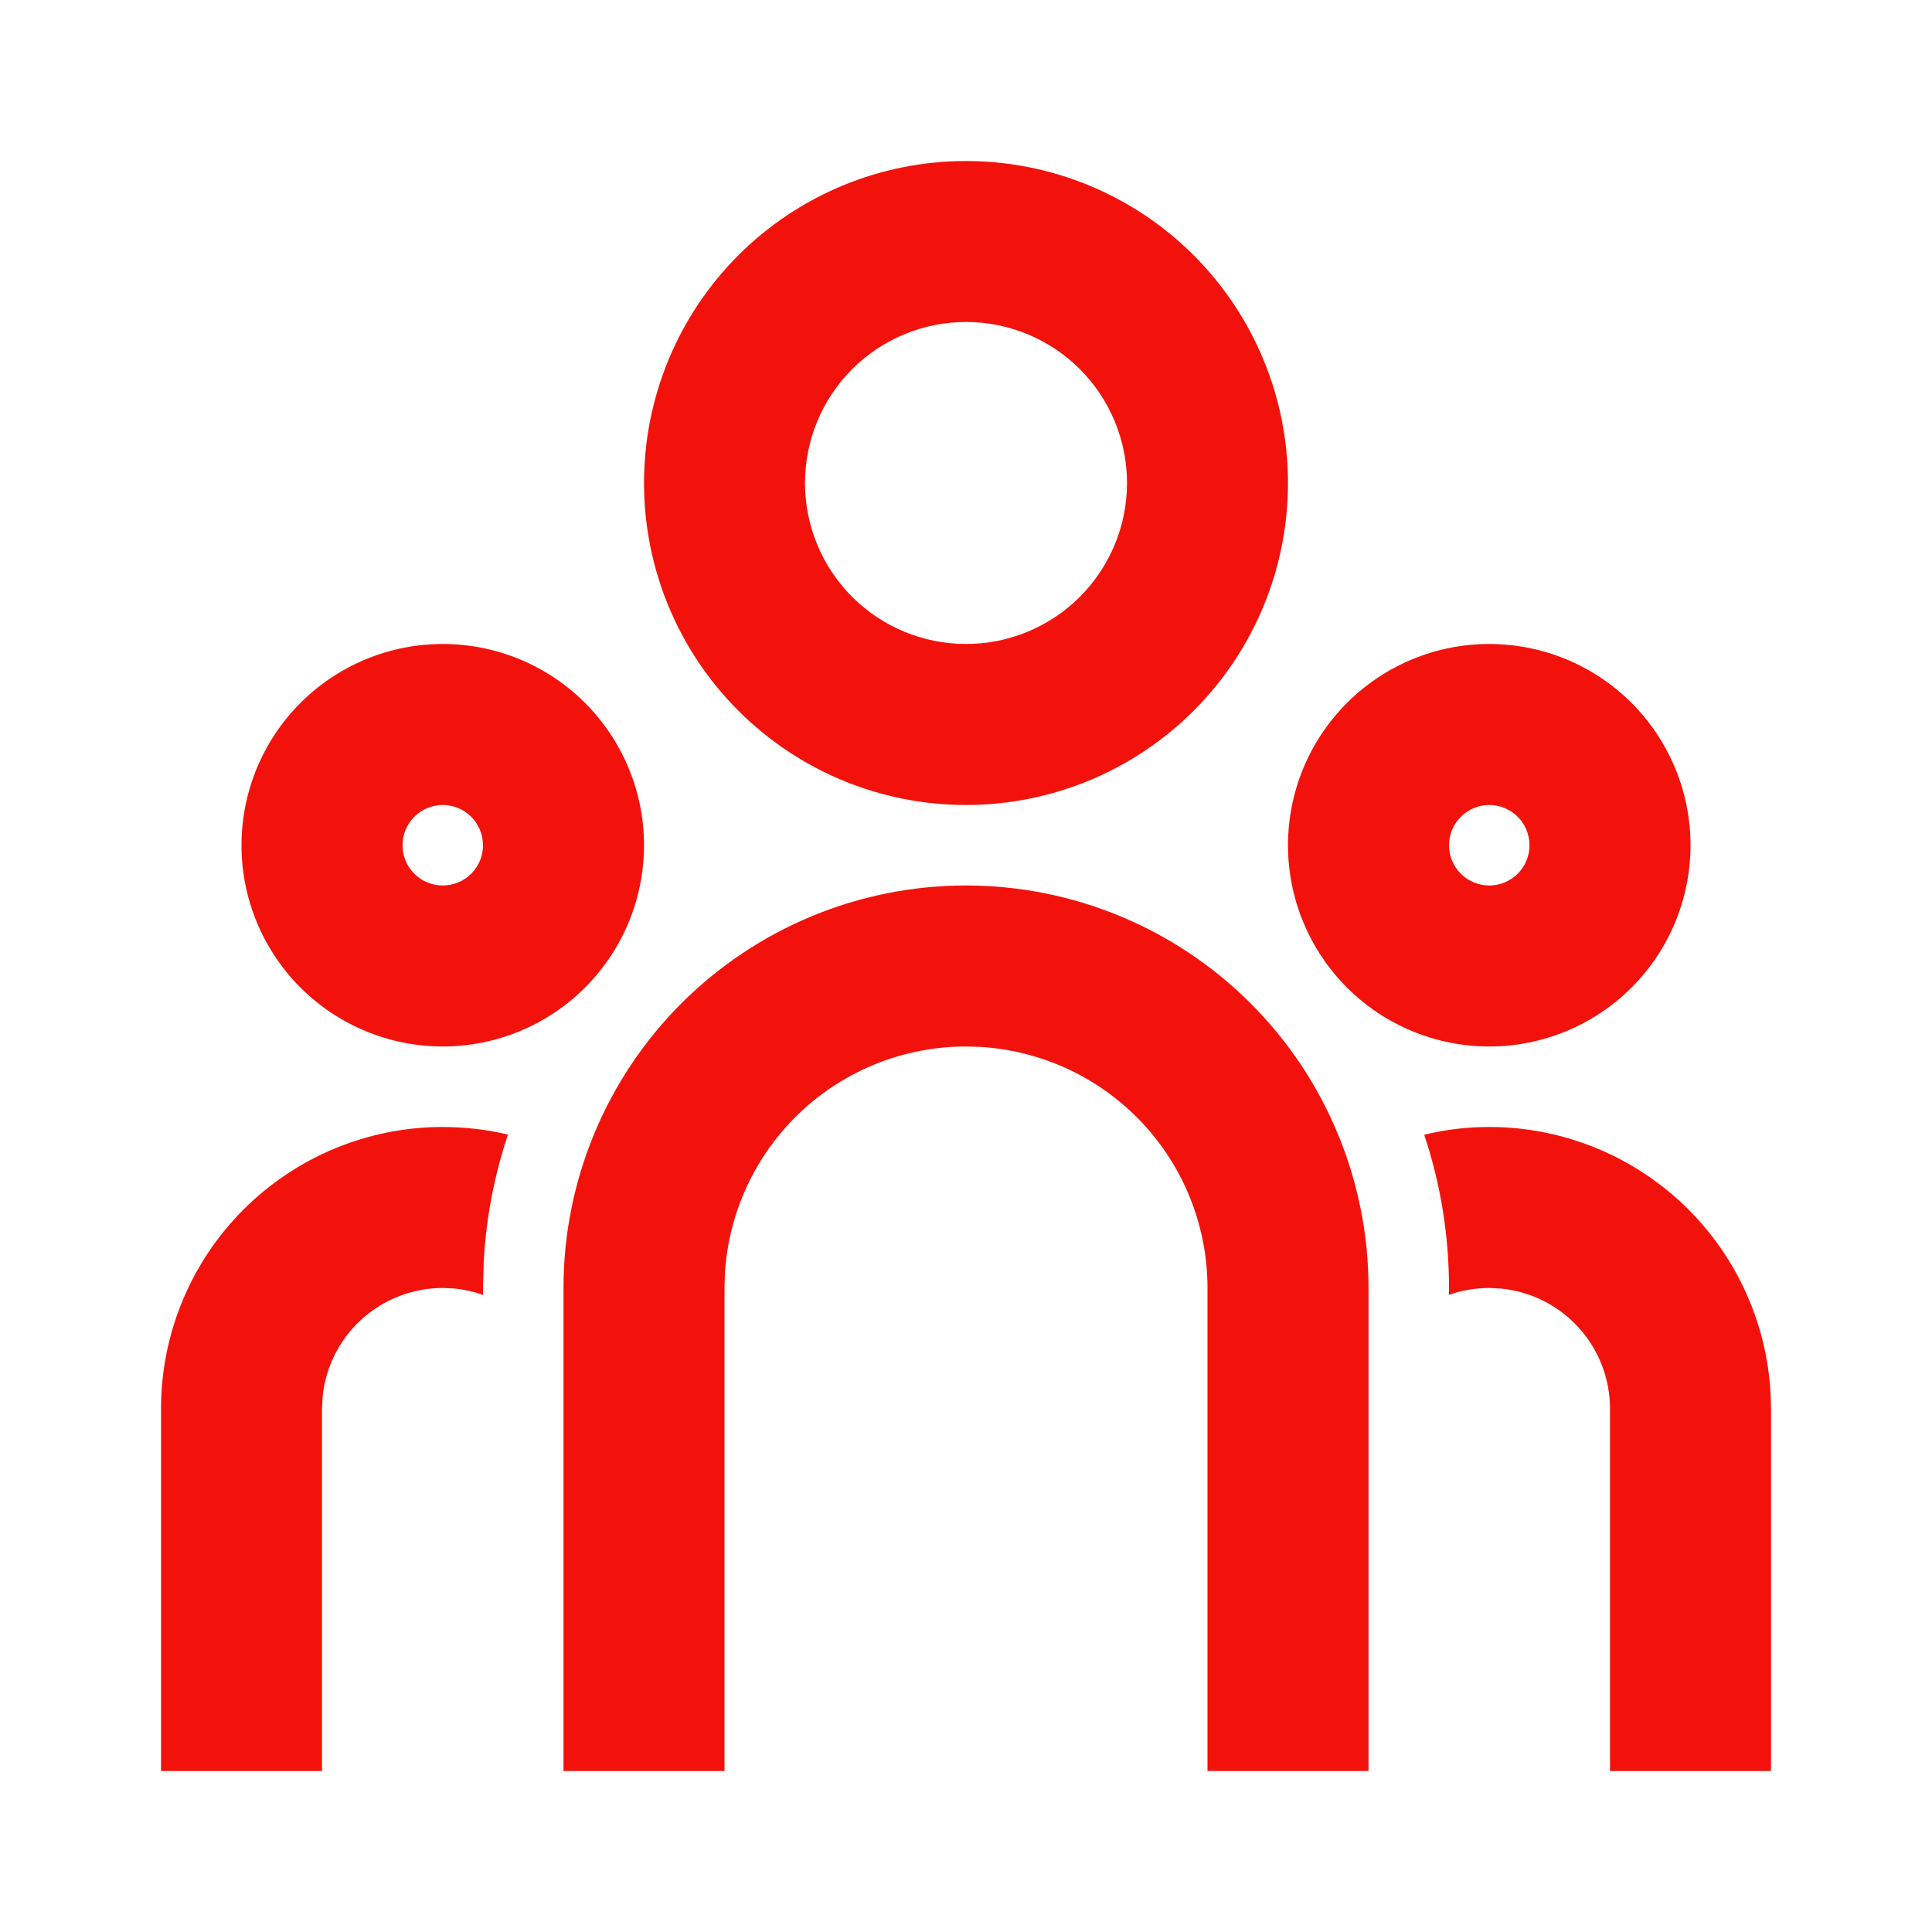 <svg width="44" height="44" viewBox="0 0 44 44" fill="none" xmlns="http://www.w3.org/2000/svg">
<path d="M22 20.166C24.431 20.166 26.763 21.132 28.482 22.851C30.201 24.57 31.167 26.902 31.167 29.333V40.333H27.5V29.333C27.5 27.93 26.964 26.58 26.002 25.56C25.039 24.539 23.723 23.925 22.323 23.842L22 23.833C20.597 23.833 19.247 24.369 18.227 25.331C17.206 26.294 16.591 27.61 16.509 29.011L16.5 29.333V40.333H12.833V29.333C12.833 26.902 13.799 24.57 15.518 22.851C17.237 21.132 19.569 20.166 22 20.166ZM10.083 25.666C10.597 25.668 11.092 25.725 11.568 25.839C11.256 26.772 11.07 27.744 11.017 28.726L11 29.333V29.491C10.789 29.416 10.57 29.366 10.347 29.344L10.083 29.333C9.4 29.333 8.741 29.588 8.235 30.047C7.729 30.506 7.412 31.137 7.346 31.817L7.333 32.083V40.333H3.667V32.083C3.667 30.381 4.343 28.749 5.546 27.546C6.749 26.343 8.382 25.666 10.083 25.666ZM33.917 25.666C35.618 25.666 37.251 26.343 38.454 27.546C39.657 28.749 40.333 30.381 40.333 32.083V40.333H36.667V32.083C36.667 31.4 36.412 30.741 35.953 30.235C35.494 29.729 34.863 29.412 34.182 29.346L33.917 29.333C33.594 29.334 33.288 29.386 33 29.489V29.333C33 28.112 32.802 26.939 32.435 25.843C32.908 25.727 33.407 25.666 33.917 25.666ZM10.083 14.666C11.299 14.666 12.465 15.149 13.324 16.009C14.184 16.869 14.667 18.034 14.667 19.25C14.667 20.465 14.184 21.631 13.324 22.491C12.465 23.35 11.299 23.833 10.083 23.833C8.868 23.833 7.702 23.35 6.842 22.491C5.983 21.631 5.5 20.465 5.5 19.25C5.5 18.034 5.983 16.869 6.842 16.009C7.702 15.149 8.868 14.666 10.083 14.666ZM33.917 14.666C35.132 14.666 36.298 15.149 37.158 16.009C38.017 16.869 38.5 18.034 38.5 19.25C38.5 20.465 38.017 21.631 37.158 22.491C36.298 23.35 35.132 23.833 33.917 23.833C32.701 23.833 31.535 23.35 30.676 22.491C29.816 21.631 29.333 20.465 29.333 19.25C29.333 18.034 29.816 16.869 30.676 16.009C31.535 15.149 32.701 14.666 33.917 14.666ZM10.083 18.333C9.84 18.333 9.607 18.43 9.435 18.602C9.263 18.774 9.167 19.007 9.167 19.25C9.167 19.493 9.263 19.726 9.435 19.898C9.607 20.07 9.84 20.166 10.083 20.166C10.326 20.166 10.56 20.07 10.732 19.898C10.903 19.726 11 19.493 11 19.25C11 19.007 10.903 18.774 10.732 18.602C10.56 18.43 10.326 18.333 10.083 18.333ZM33.917 18.333C33.674 18.333 33.44 18.43 33.269 18.602C33.097 18.774 33 19.007 33 19.25C33 19.493 33.097 19.726 33.269 19.898C33.44 20.07 33.674 20.166 33.917 20.166C34.16 20.166 34.393 20.07 34.565 19.898C34.737 19.726 34.833 19.493 34.833 19.25C34.833 19.007 34.737 18.774 34.565 18.602C34.393 18.43 34.16 18.333 33.917 18.333ZM22 3.667C23.945 3.667 25.81 4.439 27.186 5.814C28.561 7.19 29.333 9.055 29.333 11C29.333 12.945 28.561 14.81 27.186 16.185C25.81 17.561 23.945 18.333 22 18.333C20.055 18.333 18.19 17.561 16.815 16.185C15.439 14.81 14.667 12.945 14.667 11C14.667 9.055 15.439 7.19 16.815 5.814C18.19 4.439 20.055 3.667 22 3.667ZM22 7.333C21.027 7.333 20.095 7.719 19.407 8.407C18.72 9.095 18.333 10.027 18.333 11C18.333 11.972 18.72 12.905 19.407 13.593C20.095 14.28 21.027 14.666 22 14.666C22.973 14.666 23.905 14.28 24.593 13.593C25.28 12.905 25.667 11.972 25.667 11C25.667 10.027 25.28 9.095 24.593 8.407C23.905 7.719 22.973 7.333 22 7.333Z" fill="#F3120B"/>
</svg>
